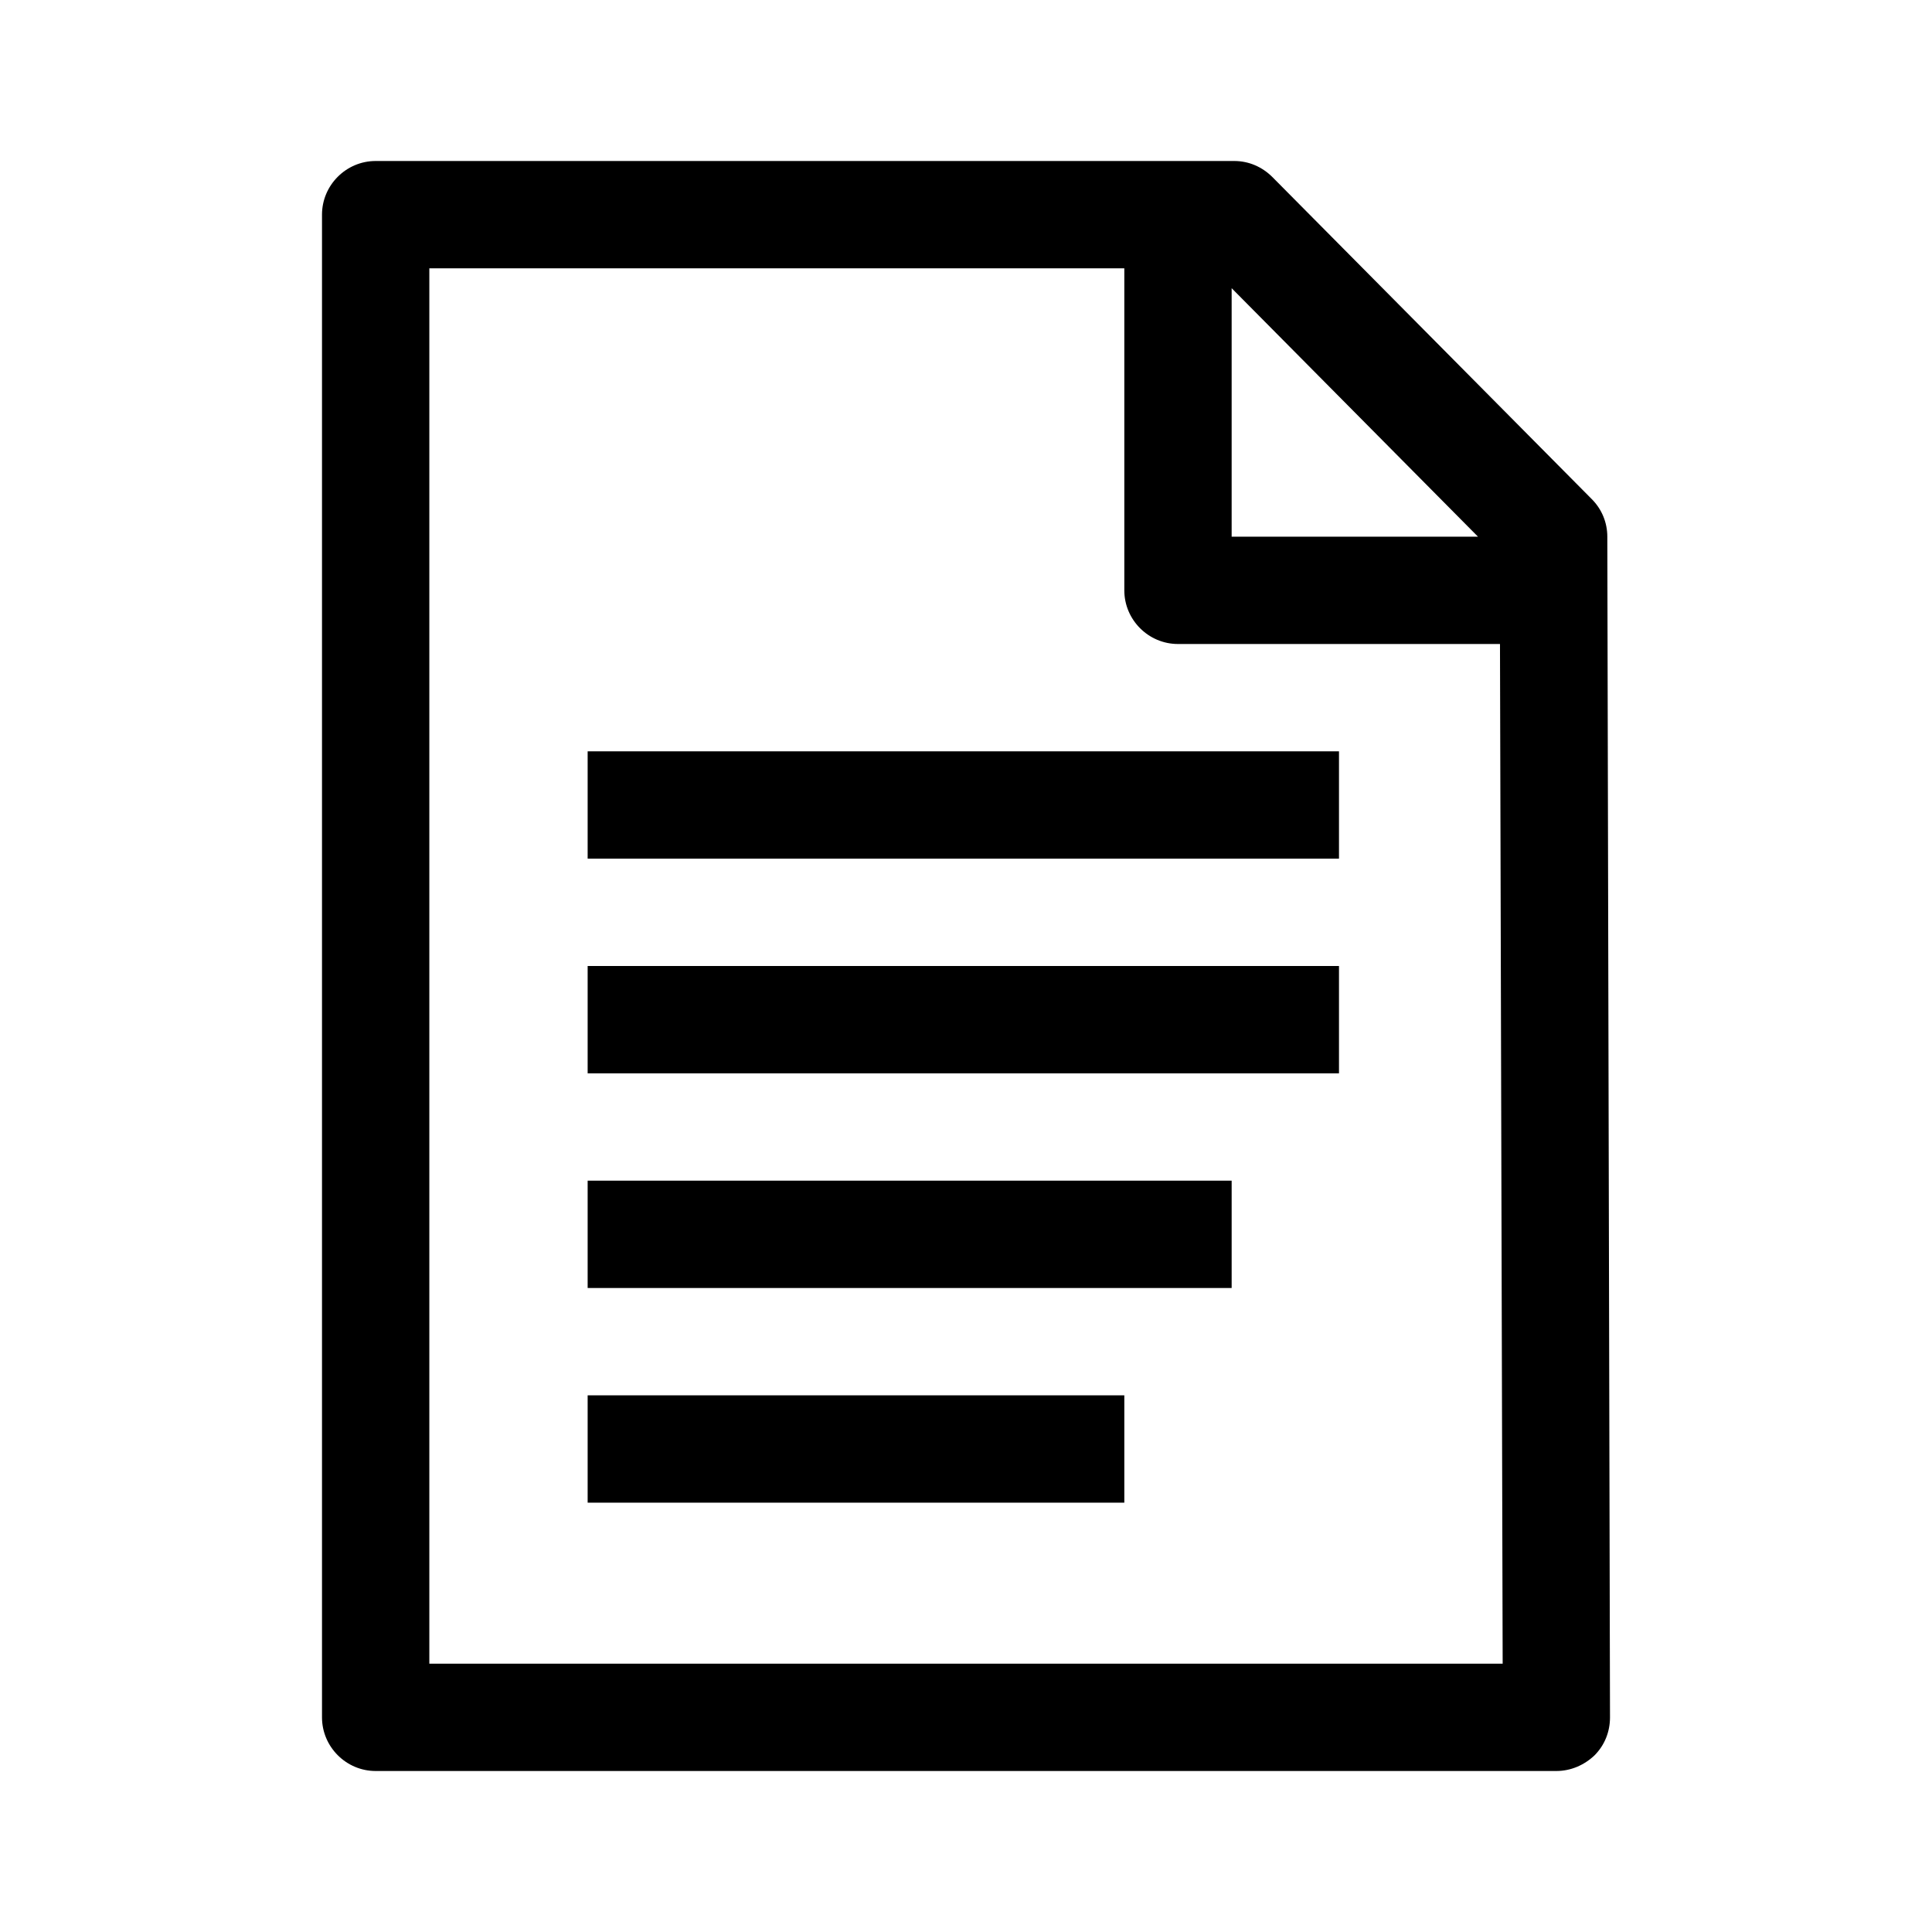 <svg width="36" height="36" viewBox="0 0 36 36" fill="none" xmlns="http://www.w3.org/2000/svg">
<path d="M29.95 10C29.95 9.74 29.85 9.49 29.66 9.3L23.71 3.3C23.52 3.11 23.27 3 23 3H7C6.45 3 6 3.45 6 4V32C6 32.55 6.45 33 7 33H29C29.27 33 29.52 32.89 29.71 32.71C29.9 32.52 30 32.27 30 32L29.95 10ZM27.54 10H22.95V5.37L27.54 10ZM8 31V5H20.95V11C20.95 11.55 21.4 12 21.95 12H27.95L28 31H8Z" fill="black"/>
<path d="M24.95 18H10.95V20H24.95V18Z" fill="black"/>
<path d="M24.95 14H10.95V16H24.95V14Z" fill="black"/>
<path d="M22.95 22H10.95V24H22.95V22Z" fill="black"/>
<path d="M20.95 26H10.95V28H20.95V26Z" fill="black"/>
</svg>
